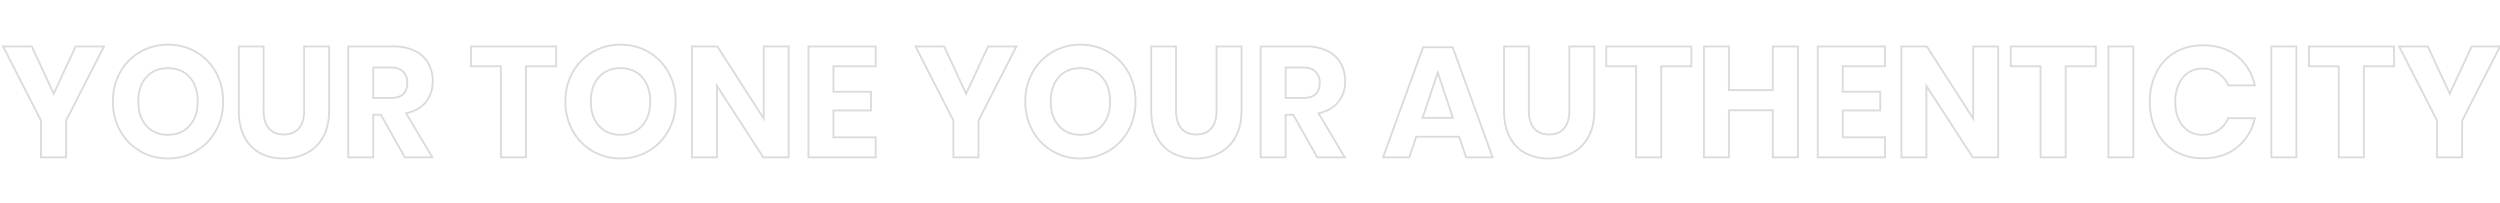<svg xmlns="http://www.w3.org/2000/svg" xmlns:xlink="http://www.w3.org/1999/xlink" width="1600" height="130" viewBox="0 0 1600 130"><defs><clipPath id="a"><rect width="1600" height="130" transform="translate(160 527)" fill="none"/></clipPath></defs><g transform="translate(-160 -527)"><g clip-path="url(#a)"><path d="M107.319-70.6a36.391,36.391,0,0,0-9.205,1.147,33.576,33.576,0,0,0-8.332,3.437A33.5,33.5,0,0,0,82.7-60.547a34.737,34.737,0,0,0-5.439,7.252,34.675,34.675,0,0,0-3.46,8.669,40.253,40.253,0,0,0-1.157,9.775A40.41,40.41,0,0,0,73.8-25.063a35.089,35.089,0,0,0,3.461,8.71A34.782,34.782,0,0,0,82.7-9.064a33.293,33.293,0,0,0,7.081,5.48A33.576,33.576,0,0,0,98.114-.147,36.391,36.391,0,0,0,107.319,1a36.39,36.39,0,0,0,9.2-1.147,33.574,33.574,0,0,0,8.332-3.437,33.291,33.291,0,0,0,7.081-5.48,34.781,34.781,0,0,0,5.439-7.289,35.085,35.085,0,0,0,3.461-8.71,40.4,40.4,0,0,0,1.157-9.788,40.671,40.671,0,0,0-1.145-9.778,34.9,34.9,0,0,0-3.424-8.671,34.3,34.3,0,0,0-5.4-7.249,33.213,33.213,0,0,0-7.068-5.467,33.483,33.483,0,0,0-8.355-3.437,36.892,36.892,0,0,0-9.282-1.148m0,57.669c-5.959,0-10.775-2.025-14.314-6.018a19.817,19.817,0,0,1-3.972-7,28.494,28.494,0,0,1-1.3-8.9,28.8,28.8,0,0,1,1.3-8.961,19.544,19.544,0,0,1,3.976-7c3.538-3.957,8.353-5.963,14.31-5.963s10.775,2.025,14.314,6.018a19.818,19.818,0,0,1,3.972,7,28.494,28.494,0,0,1,1.3,8.9,28.247,28.247,0,0,1-1.317,8.9,19.779,19.779,0,0,1-4.013,7.005c-3.571,3.99-8.369,6.013-14.259,6.013M396.931-70.6a36.393,36.393,0,0,0-9.205,1.147,33.571,33.571,0,0,0-8.332,3.437,33.5,33.5,0,0,0-7.082,5.469,34.733,34.733,0,0,0-5.439,7.252,34.673,34.673,0,0,0-3.46,8.669,40.248,40.248,0,0,0-1.157,9.775,40.41,40.41,0,0,0,1.157,9.788,35.089,35.089,0,0,0,3.461,8.71,34.773,34.773,0,0,0,5.439,7.289,33.284,33.284,0,0,0,7.081,5.48,33.568,33.568,0,0,0,8.331,3.437A36.393,36.393,0,0,0,396.931,1a36.391,36.391,0,0,0,9.205-1.147,33.576,33.576,0,0,0,8.332-3.437,33.293,33.293,0,0,0,7.081-5.48,34.782,34.782,0,0,0,5.439-7.289,35.089,35.089,0,0,0,3.461-8.71,40.41,40.41,0,0,0,1.157-9.788,40.671,40.671,0,0,0-1.145-9.778,34.914,34.914,0,0,0-3.424-8.671,34.3,34.3,0,0,0-5.4-7.249,33.215,33.215,0,0,0-7.068-5.467,33.491,33.491,0,0,0-8.355-3.437,36.893,36.893,0,0,0-9.282-1.148m0,57.669c-5.959,0-10.775-2.025-14.314-6.018a19.825,19.825,0,0,1-3.972-7,28.5,28.5,0,0,1-1.3-8.9,28.8,28.8,0,0,1,1.3-8.961,19.544,19.544,0,0,1,3.976-7c3.538-3.957,8.353-5.963,14.31-5.963s10.775,2.025,14.314,6.018a19.819,19.819,0,0,1,3.972,7,28.5,28.5,0,0,1,1.3,8.9,28.243,28.243,0,0,1-1.317,8.9,19.776,19.776,0,0,1-4.013,7.005c-3.571,3.99-8.369,6.013-14.259,6.013M691.266-70.6a36.393,36.393,0,0,0-9.205,1.147,33.57,33.57,0,0,0-8.332,3.437,33.5,33.5,0,0,0-7.082,5.469,34.739,34.739,0,0,0-5.439,7.252,34.671,34.671,0,0,0-3.46,8.669,40.244,40.244,0,0,0-1.157,9.775,40.4,40.4,0,0,0,1.158,9.788,35.078,35.078,0,0,0,3.461,8.71,34.781,34.781,0,0,0,5.439,7.289,33.288,33.288,0,0,0,7.081,5.48,33.566,33.566,0,0,0,8.331,3.437A36.393,36.393,0,0,0,691.266,1a36.39,36.39,0,0,0,9.205-1.147A33.575,33.575,0,0,0,708.8-3.584a33.29,33.29,0,0,0,7.081-5.48,34.779,34.779,0,0,0,5.439-7.289,35.087,35.087,0,0,0,3.461-8.71,40.407,40.407,0,0,0,1.157-9.788,40.674,40.674,0,0,0-1.145-9.778,34.9,34.9,0,0,0-3.424-8.671,34.3,34.3,0,0,0-5.4-7.249,33.215,33.215,0,0,0-7.068-5.467,33.491,33.491,0,0,0-8.355-3.437,36.892,36.892,0,0,0-9.282-1.148m0,57.669c-5.959,0-10.775-2.025-14.314-6.018a19.819,19.819,0,0,1-3.972-7,28.5,28.5,0,0,1-1.3-8.9,28.8,28.8,0,0,1,1.3-8.961,19.542,19.542,0,0,1,3.976-7c3.538-3.957,8.353-5.963,14.31-5.963s10.775,2.025,14.314,6.018a19.817,19.817,0,0,1,3.972,7,28.494,28.494,0,0,1,1.3,8.9,28.245,28.245,0,0,1-1.317,8.9,19.779,19.779,0,0,1-4.013,7.005c-3.571,3.99-8.369,6.013-14.259,6.013m718.4-57.261a38.166,38.166,0,0,0-9.425,1.124,31.036,31.036,0,0,0-8.151,3.353,29.98,29.98,0,0,0-6.68,5.361,31.545,31.545,0,0,0-4.972,7.166,36.729,36.729,0,0,0-3.1,8.673,45.306,45.306,0,0,0-1.039,9.868,45.305,45.305,0,0,0,1.039,9.868,36.734,36.734,0,0,0,3.1,8.673,31.545,31.545,0,0,0,4.972,7.166,29.984,29.984,0,0,0,6.679,5.361,31.041,31.041,0,0,0,8.152,3.353A38.165,38.165,0,0,0,1409.668.9,38.946,38.946,0,0,0,1421.7-.868a29.571,29.571,0,0,0,9.671-5.26,30.86,30.86,0,0,0,7.05-8.217,34.869,34.869,0,0,0,3.707-9.2h-15.891A18.1,18.1,0,0,1,1419.943-16a18.33,18.33,0,0,1-10.577,3.068,16.251,16.251,0,0,1-13.082-6,20.009,20.009,0,0,1-3.691-6.932,29.84,29.84,0,0,1-1.209-8.788,29.971,29.971,0,0,1,1.209-8.8,20.264,20.264,0,0,1,3.687-6.967,16.194,16.194,0,0,1,13.085-6.051,18.33,18.33,0,0,1,10.577,3.068,18,18,0,0,1,6.3,7.649h15.887a34.965,34.965,0,0,0-3.71-9.267,30.417,30.417,0,0,0-7.046-8.2,29.639,29.639,0,0,0-9.672-5.223,39.2,39.2,0,0,0-12.03-1.754M2.761-69.477,26.62-22.789V.286H41.5V-22.789l.131-.257L65.363-69.477H48.595L34.162-38.435,19.73-69.477H2.761m150.476,0v40.444c0,6.576,1.2,12.191,3.579,16.69a25.305,25.305,0,0,0,4.22,5.872,22.37,22.37,0,0,0,5.532,4.141A30.607,30.607,0,0,0,181.079,1a31.729,31.729,0,0,0,14.772-3.386,24.04,24.04,0,0,0,5.779-4.18,26.009,26.009,0,0,0,4.429-5.855,27.985,27.985,0,0,0,2.816-7.475,41.331,41.331,0,0,0,.95-9.137V-69.477H195.041v40.444A24,24,0,0,1,194.2-22.4a13.75,13.75,0,0,1-2.607,5.055c-2.339,2.791-5.742,4.206-10.114,4.206s-7.775-1.415-10.115-4.206a13.748,13.748,0,0,1-2.607-5.055,24,24,0,0,1-.839-6.637V-69.477H153.237m70.041,0V.286h14.784V-26.967h5.82L259.258.286h16.181L258.811-27.661l1.564-.392a24.7,24.7,0,0,0,6.841-2.77,18.033,18.033,0,0,0,4.913-4.354,18.522,18.522,0,0,0,3.009-5.729,22.7,22.7,0,0,0,1.011-6.907,22.458,22.458,0,0,0-2.759-11.2,19.158,19.158,0,0,0-8.241-7.635,30.232,30.232,0,0,0-13.726-2.83H223.279m26.636,32.968H238.063v-20.67h11.852c3.663,0,6.467.942,8.333,2.8a10.268,10.268,0,0,1,2.816,7.587c0,3.321-.937,5.9-2.784,7.657-1.831,1.744-4.645,2.628-8.365,2.628m51.948-32.968V-58h19.093V.286h14.884V-58h19.294V-69.477H301.862m141.389,0V.286h14.784V-46.867L488.627.286h15.332V-69.477H489.175v47.592l-30.6-47.592H443.251m74.564,0V.286H559.63V-11.3H532.6V-29.723h24.017V-40.49H532.6V-58H559.63V-69.477H517.815m68.893,0,23.859,46.688V.286h14.884V-22.789l.131-.257L649.31-69.477H632.542L618.109-38.435,603.677-69.477h-16.97m150.476,0v40.444c0,6.576,1.2,12.191,3.579,16.69a25.305,25.305,0,0,0,4.22,5.872,22.37,22.37,0,0,0,5.532,4.141A30.607,30.607,0,0,0,765.026,1,31.729,31.729,0,0,0,779.8-2.386a24.036,24.036,0,0,0,5.779-4.18,26,26,0,0,0,4.429-5.855,27.985,27.985,0,0,0,2.816-7.475,41.328,41.328,0,0,0,.95-9.137V-69.477H778.988v40.444a24,24,0,0,1-.839,6.637,13.749,13.749,0,0,1-2.607,5.055c-2.339,2.791-5.742,4.206-10.114,4.206s-7.776-1.415-10.114-4.206a13.749,13.749,0,0,1-2.607-5.055,24,24,0,0,1-.839-6.637V-69.477H737.184m70.041,0V.286h14.784V-26.967h5.82L843.2.286h16.181L842.758-27.661l1.564-.392a24.7,24.7,0,0,0,6.841-2.77,18.034,18.034,0,0,0,4.913-4.354,18.53,18.53,0,0,0,3.009-5.729,22.706,22.706,0,0,0,1.011-6.907,22.458,22.458,0,0,0-2.759-11.2,19.158,19.158,0,0,0-8.241-7.635,30.233,30.233,0,0,0-13.726-2.83H807.226m26.636,32.968H822.009v-20.67h11.852c3.663,0,6.466.942,8.333,2.8a10.268,10.268,0,0,1,2.816,7.587c0,3.322-.937,5.9-2.784,7.657-1.831,1.744-4.645,2.628-8.364,2.628M962.985-69.477v40.444c0,6.575,1.2,12.191,3.579,16.69a25.305,25.305,0,0,0,4.22,5.872,22.376,22.376,0,0,0,5.532,4.141A30.607,30.607,0,0,0,990.827,1,31.728,31.728,0,0,0,1005.6-2.386a24.031,24.031,0,0,0,5.779-4.18,26.01,26.01,0,0,0,4.429-5.855,27.983,27.983,0,0,0,2.816-7.475,41.324,41.324,0,0,0,.95-9.137V-69.477h-14.784v40.444a24,24,0,0,1-.839,6.637,13.749,13.749,0,0,1-2.607,5.055C999-14.55,995.6-13.135,991.228-13.135s-7.775-1.415-10.114-4.206a13.749,13.749,0,0,1-2.607-5.055,24,24,0,0,1-.839-6.637V-69.477H962.985m65.419,0V-58H1047.5V.286h14.884V-58h19.294V-69.477H1028.4m62.5,0V.286h14.784v-30.11h29.331V.286h14.884V-69.477h-14.884V-41.51h-29.331V-69.477h-14.784m72.855,0V.286h41.815V-11.3h-27.032V-29.723h24.017V-40.49h-24.017V-58h27.032V-69.477h-41.815m53.561,0V.286h14.784V-46.867L1262.7.286h15.332V-69.477h-14.784v47.592l-30.6-47.592h-15.328m69.941,0V-58h19.093V.286h14.885V-58h19.294V-69.477h-53.271m62.5,0V.286h14.784V-69.477H1349.77m104.309,0V.286h14.784V-69.477h-14.784m24.017,0V-58h19.093V.286h14.884V-58h19.294V-69.477H1478.1m58.141,0L1560.1-22.789V.286h14.884V-22.789l.131-.257,23.728-46.431h-16.769l-14.432,31.042-14.432-31.042h-16.969m-625.263.51L885.819.286h15.513l4.422-13.167h28.355L938.53.286h15.714L929.089-68.967H910.974M930.489-23.75H909.367l10.621-31.514,10.5,31.514M107.319-71.8a35.71,35.71,0,0,1,18.239,4.746,34.317,34.317,0,0,1,12.913,13.167,38.235,38.235,0,0,1,4.723,19.036,38.2,38.2,0,0,1-4.773,19.087A34.58,34.58,0,0,1,125.458-2.546,35.52,35.52,0,0,1,107.319,2.2,35.519,35.519,0,0,1,89.181-2.546,34.581,34.581,0,0,1,76.218-15.764a38.2,38.2,0,0,1-4.773-19.087,37.918,37.918,0,0,1,4.773-19.036A34.682,34.682,0,0,1,89.181-67.054,35.519,35.519,0,0,1,107.319-71.8Zm0,57.669q8.341,0,13.365-5.614t5.024-15.106q0-9.493-4.974-15.106t-13.415-5.614q-8.441,0-13.415,5.563T88.93-34.851q0,9.492,4.974,15.106T107.319-14.131ZM396.931-71.8a35.711,35.711,0,0,1,18.239,4.746,34.317,34.317,0,0,1,12.913,13.167,38.238,38.238,0,0,1,4.723,19.036,38.2,38.2,0,0,1-4.773,19.087A34.581,34.581,0,0,1,415.07-2.546,35.52,35.52,0,0,1,396.931,2.2a35.518,35.518,0,0,1-18.138-4.746,34.583,34.583,0,0,1-12.964-13.218,38.2,38.2,0,0,1-4.773-19.087,37.919,37.919,0,0,1,4.773-19.036,34.683,34.683,0,0,1,12.964-13.167A35.518,35.518,0,0,1,396.931-71.8Zm0,57.669q8.341,0,13.365-5.614t5.025-15.106q0-9.493-4.974-15.106t-13.415-5.614q-8.441,0-13.415,5.563t-4.974,15.157q0,9.492,4.974,15.106T396.931-14.131ZM691.266-71.8a35.711,35.711,0,0,1,18.239,4.746,34.319,34.319,0,0,1,12.913,13.167,38.235,38.235,0,0,1,4.723,19.036,38.2,38.2,0,0,1-4.773,19.087A34.581,34.581,0,0,1,709.4-2.546,35.519,35.519,0,0,1,691.266,2.2a35.519,35.519,0,0,1-18.138-4.746,34.581,34.581,0,0,1-12.963-13.218,38.2,38.2,0,0,1-4.773-19.087,37.917,37.917,0,0,1,4.773-19.036,34.681,34.681,0,0,1,12.963-13.167A35.519,35.519,0,0,1,691.266-71.8Zm0,57.669q8.341,0,13.365-5.614t5.024-15.106q0-9.493-4.974-15.106t-13.415-5.614q-8.441,0-13.415,5.563t-4.974,15.157q0,9.492,4.974,15.106T691.266-14.131Zm718.4-57.261q13.566,0,22.46,7.247t11.506,19.6h-18.189a16.9,16.9,0,0,0-6.18-7.859,17.079,17.079,0,0,0-9.9-2.858,14.981,14.981,0,0,0-12.159,5.614q-4.623,5.614-4.623,15t4.623,14.953a15.037,15.037,0,0,0,12.159,5.563,17.079,17.079,0,0,0,9.9-2.858,16.972,16.972,0,0,0,6.18-7.757h18.189A33.434,33.434,0,0,1,1432.128-5.2q-8.893,7.3-22.46,7.3a35.008,35.008,0,0,1-18.189-4.644A31.324,31.324,0,0,1,1379.37-15.56a41.408,41.408,0,0,1-4.271-19.087,41.408,41.408,0,0,1,4.271-19.087,31.326,31.326,0,0,1,12.109-13.014A35.008,35.008,0,0,1,1409.668-71.392ZM.8-70.677H20.5l13.667,29.4,13.667-29.4h19.5L42.7-22.5V1.486H25.42V-22.5Zm151.237,0H169.12v41.644q0,7.145,3.165,10.921t9.2,3.777q6.029,0,9.195-3.777t3.165-10.921V-70.677h17.184v41.644q0,10.207-3.919,17.2A25.661,25.661,0,0,1,196.4-1.321,32.764,32.764,0,0,1,181.079,2.2a31.646,31.646,0,0,1-15.074-3.47,24.464,24.464,0,0,1-10.25-10.513q-3.718-7.043-3.718-17.25Zm70.041,0h29.343a31.261,31.261,0,0,1,14.269,2.96,20.246,20.246,0,0,1,8.743,8.114,23.535,23.535,0,0,1,2.914,11.789,21.173,21.173,0,0,1-4.271,13.371q-4.271,5.512-12.41,7.553L277.549,1.486H258.557L243.182-25.767h-3.919V1.486H222.079Zm27.836,32.968q5.125,0,7.537-2.3t2.412-6.788A9.076,9.076,0,0,0,257.4-53.53q-2.462-2.45-7.487-2.45H239.262v18.27Zm50.748-32.968h55.671V-56.8H337.039V1.486H319.755V-56.8H300.662Zm141.389,0h17.184l28.74,44.706V-70.677h17.184V1.486H487.975l-28.74-44.3v44.3H442.051Zm74.564,0H560.83V-56.8H533.8V-41.69h24.017v13.167H533.8V-12.5H560.83V1.486H516.615Zm68.132,0h19.7l13.667,29.4,13.667-29.4h19.495L626.651-22.5V1.486H609.367V-22.5Zm151.237,0h17.083v41.644q0,7.145,3.166,10.921t9.195,3.777q6.029,0,9.195-3.777t3.165-10.921V-70.677h17.184v41.644q0,10.207-3.919,17.2a25.659,25.659,0,0,1-10.7,10.513A32.764,32.764,0,0,1,765.026,2.2a31.647,31.647,0,0,1-15.074-3.47A24.464,24.464,0,0,1,739.7-11.783q-3.718-7.043-3.718-17.25Zm70.041,0h29.343a31.261,31.261,0,0,1,14.27,2.96,20.246,20.246,0,0,1,8.743,8.114A23.535,23.535,0,0,1,861.3-47.814a21.175,21.175,0,0,1-4.271,13.371q-4.271,5.512-12.411,7.553L861.5,1.486H842.5L827.129-25.767h-3.919V1.486H806.026Zm27.836,32.968q5.125,0,7.537-2.3t2.412-6.788a9.077,9.077,0,0,0-2.462-6.736q-2.462-2.45-7.487-2.45H823.209v18.27ZM961.785-70.677h17.083v41.644q0,7.145,3.166,10.921t9.195,3.777q6.029,0,9.2-3.777t3.165-10.921V-70.677h17.184v41.644q0,10.207-3.919,17.2a25.661,25.661,0,0,1-10.7,10.513A32.764,32.764,0,0,1,990.827,2.2a31.646,31.646,0,0,1-15.074-3.47A24.464,24.464,0,0,1,965.5-11.783q-3.718-7.043-3.718-17.25Zm65.419,0h55.671V-56.8h-19.294V1.486H1046.3V-56.8H1027.2Zm62.5,0h17.184V-42.71h26.931V-70.677h17.284V1.486h-17.284v-30.11h-26.931V1.486h-17.184Zm72.855,0h44.215V-56.8h-27.031V-41.69h24.017v13.167h-24.017V-12.5h27.031V1.486h-44.215Zm53.561,0h17.184l28.74,44.706V-70.677h17.184V1.486h-17.184l-28.74-44.3v44.3h-17.184Zm69.941,0h55.671V-56.8h-19.294V1.486h-17.284V-56.8h-19.093Zm62.5,0h17.184V1.486H1348.57Zm104.309,0h17.184V1.486h-17.184Zm24.017,0h55.671V-56.8h-19.294V1.486h-17.284V-56.8H1476.9Zm57.38,0h19.7l13.667,29.4,13.667-29.4H1600.8L1576.18-22.5V1.486H1558.9V-22.5Zm-624.143.51h19.8L955.956,1.486H937.667l-4.422-13.167h-26.63L902.194,1.486H884.106ZM928.824-24.95l-8.843-26.538L911.038-24.95Z" transform="translate(160.2 626.8)" fill="#dbdbdb"/></g></g></svg>